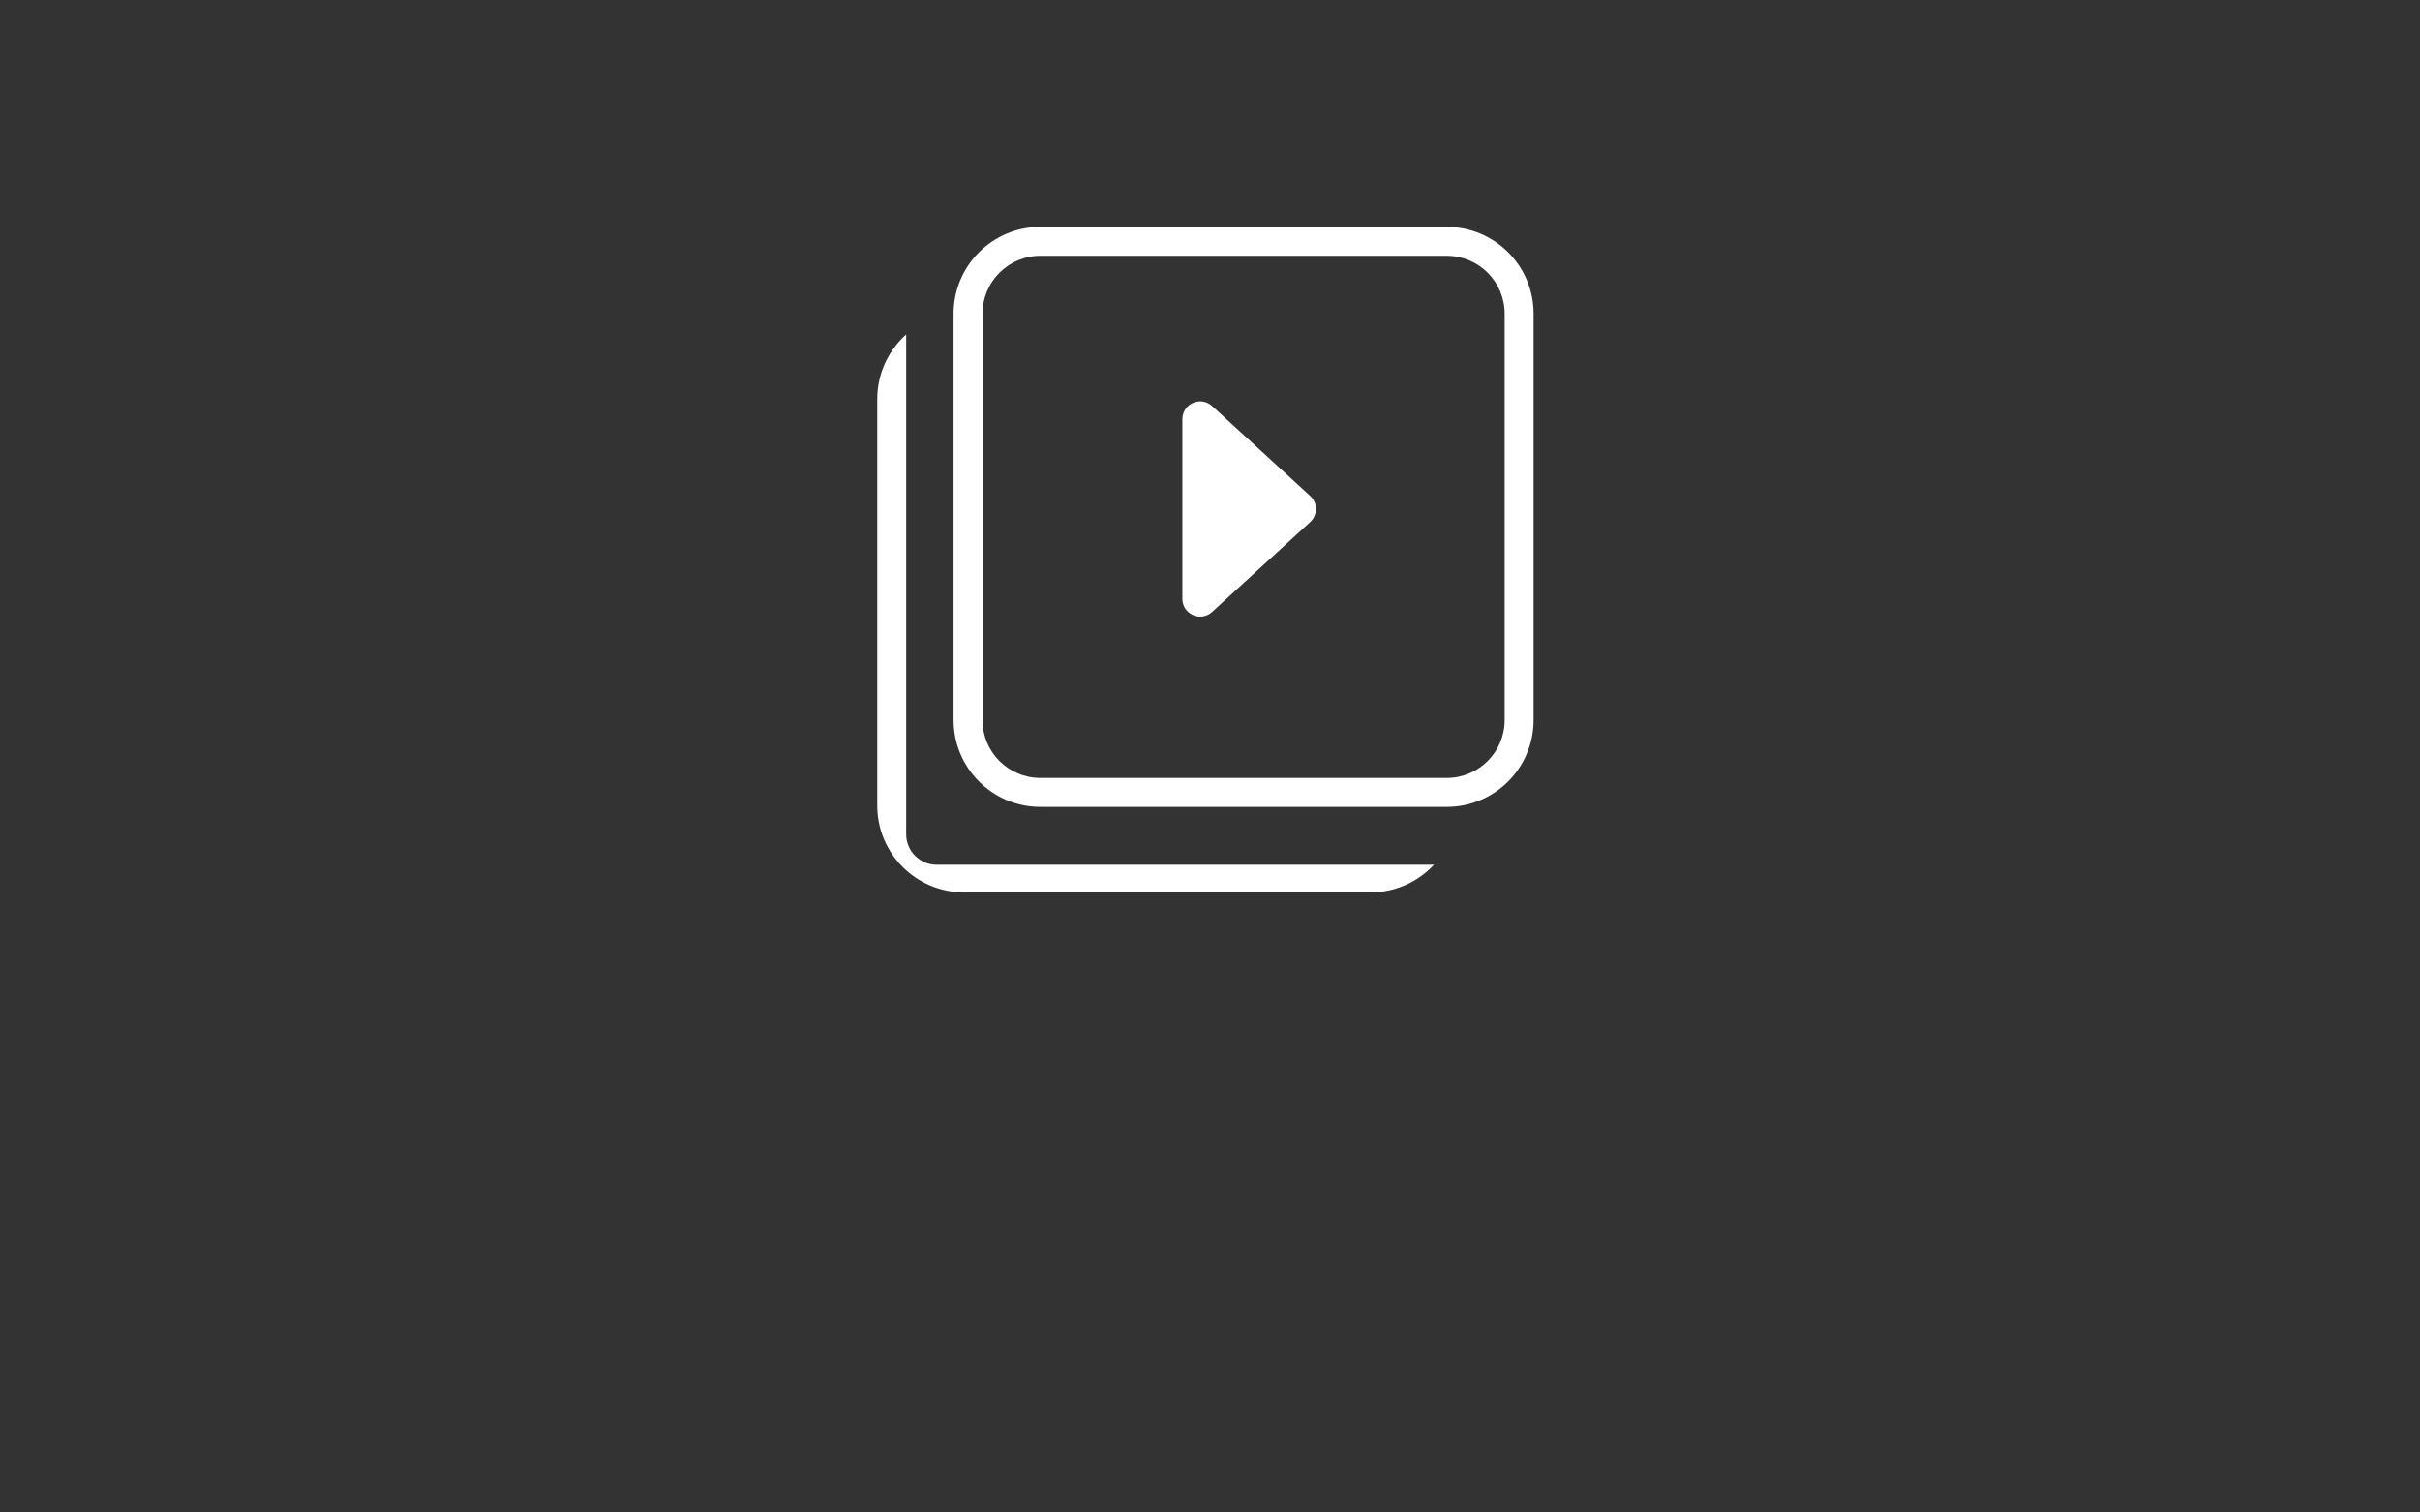 <svg width="160" height="100" viewBox="0 0 160 100" fill="none" xmlns="http://www.w3.org/2000/svg">
<rect x="0" y="0" width="160" height="100" fill="#333333" stroke="none"/>
<path fill-rule="evenodd" clip-rule="evenodd" d="M95.655 16.913H68.785C66.672 16.913 64.959 18.626 64.959 20.739V47.609C64.959 49.723 66.672 51.436 68.785 51.436H95.655C97.768 51.436 99.481 49.723 99.481 47.609V20.739C99.481 18.626 97.768 16.913 95.655 16.913ZM68.785 15C65.615 15 63.046 17.57 63.046 20.739V47.609C63.046 50.779 65.615 53.349 68.785 53.349H95.655C98.825 53.349 101.394 50.779 101.394 47.609V20.739C101.394 17.57 98.825 15 95.655 15H68.785ZM59.913 22.113C58.739 23.164 58 24.691 58 26.39V53.261C58 56.431 60.569 59 63.739 59H90.609C92.266 59 93.759 58.298 94.807 57.175H61.931C60.817 57.175 59.913 56.271 59.913 55.156V53.264L59.913 53.261V26.39L59.913 26.388V22.113ZM80.141 40.458L86.621 34.517C87.129 34.052 87.129 33.252 86.621 32.787L80.141 26.847C79.388 26.157 78.174 26.691 78.174 27.712V39.592C78.174 40.614 79.388 41.148 80.141 40.458Z" fill="white"/>
</svg>
